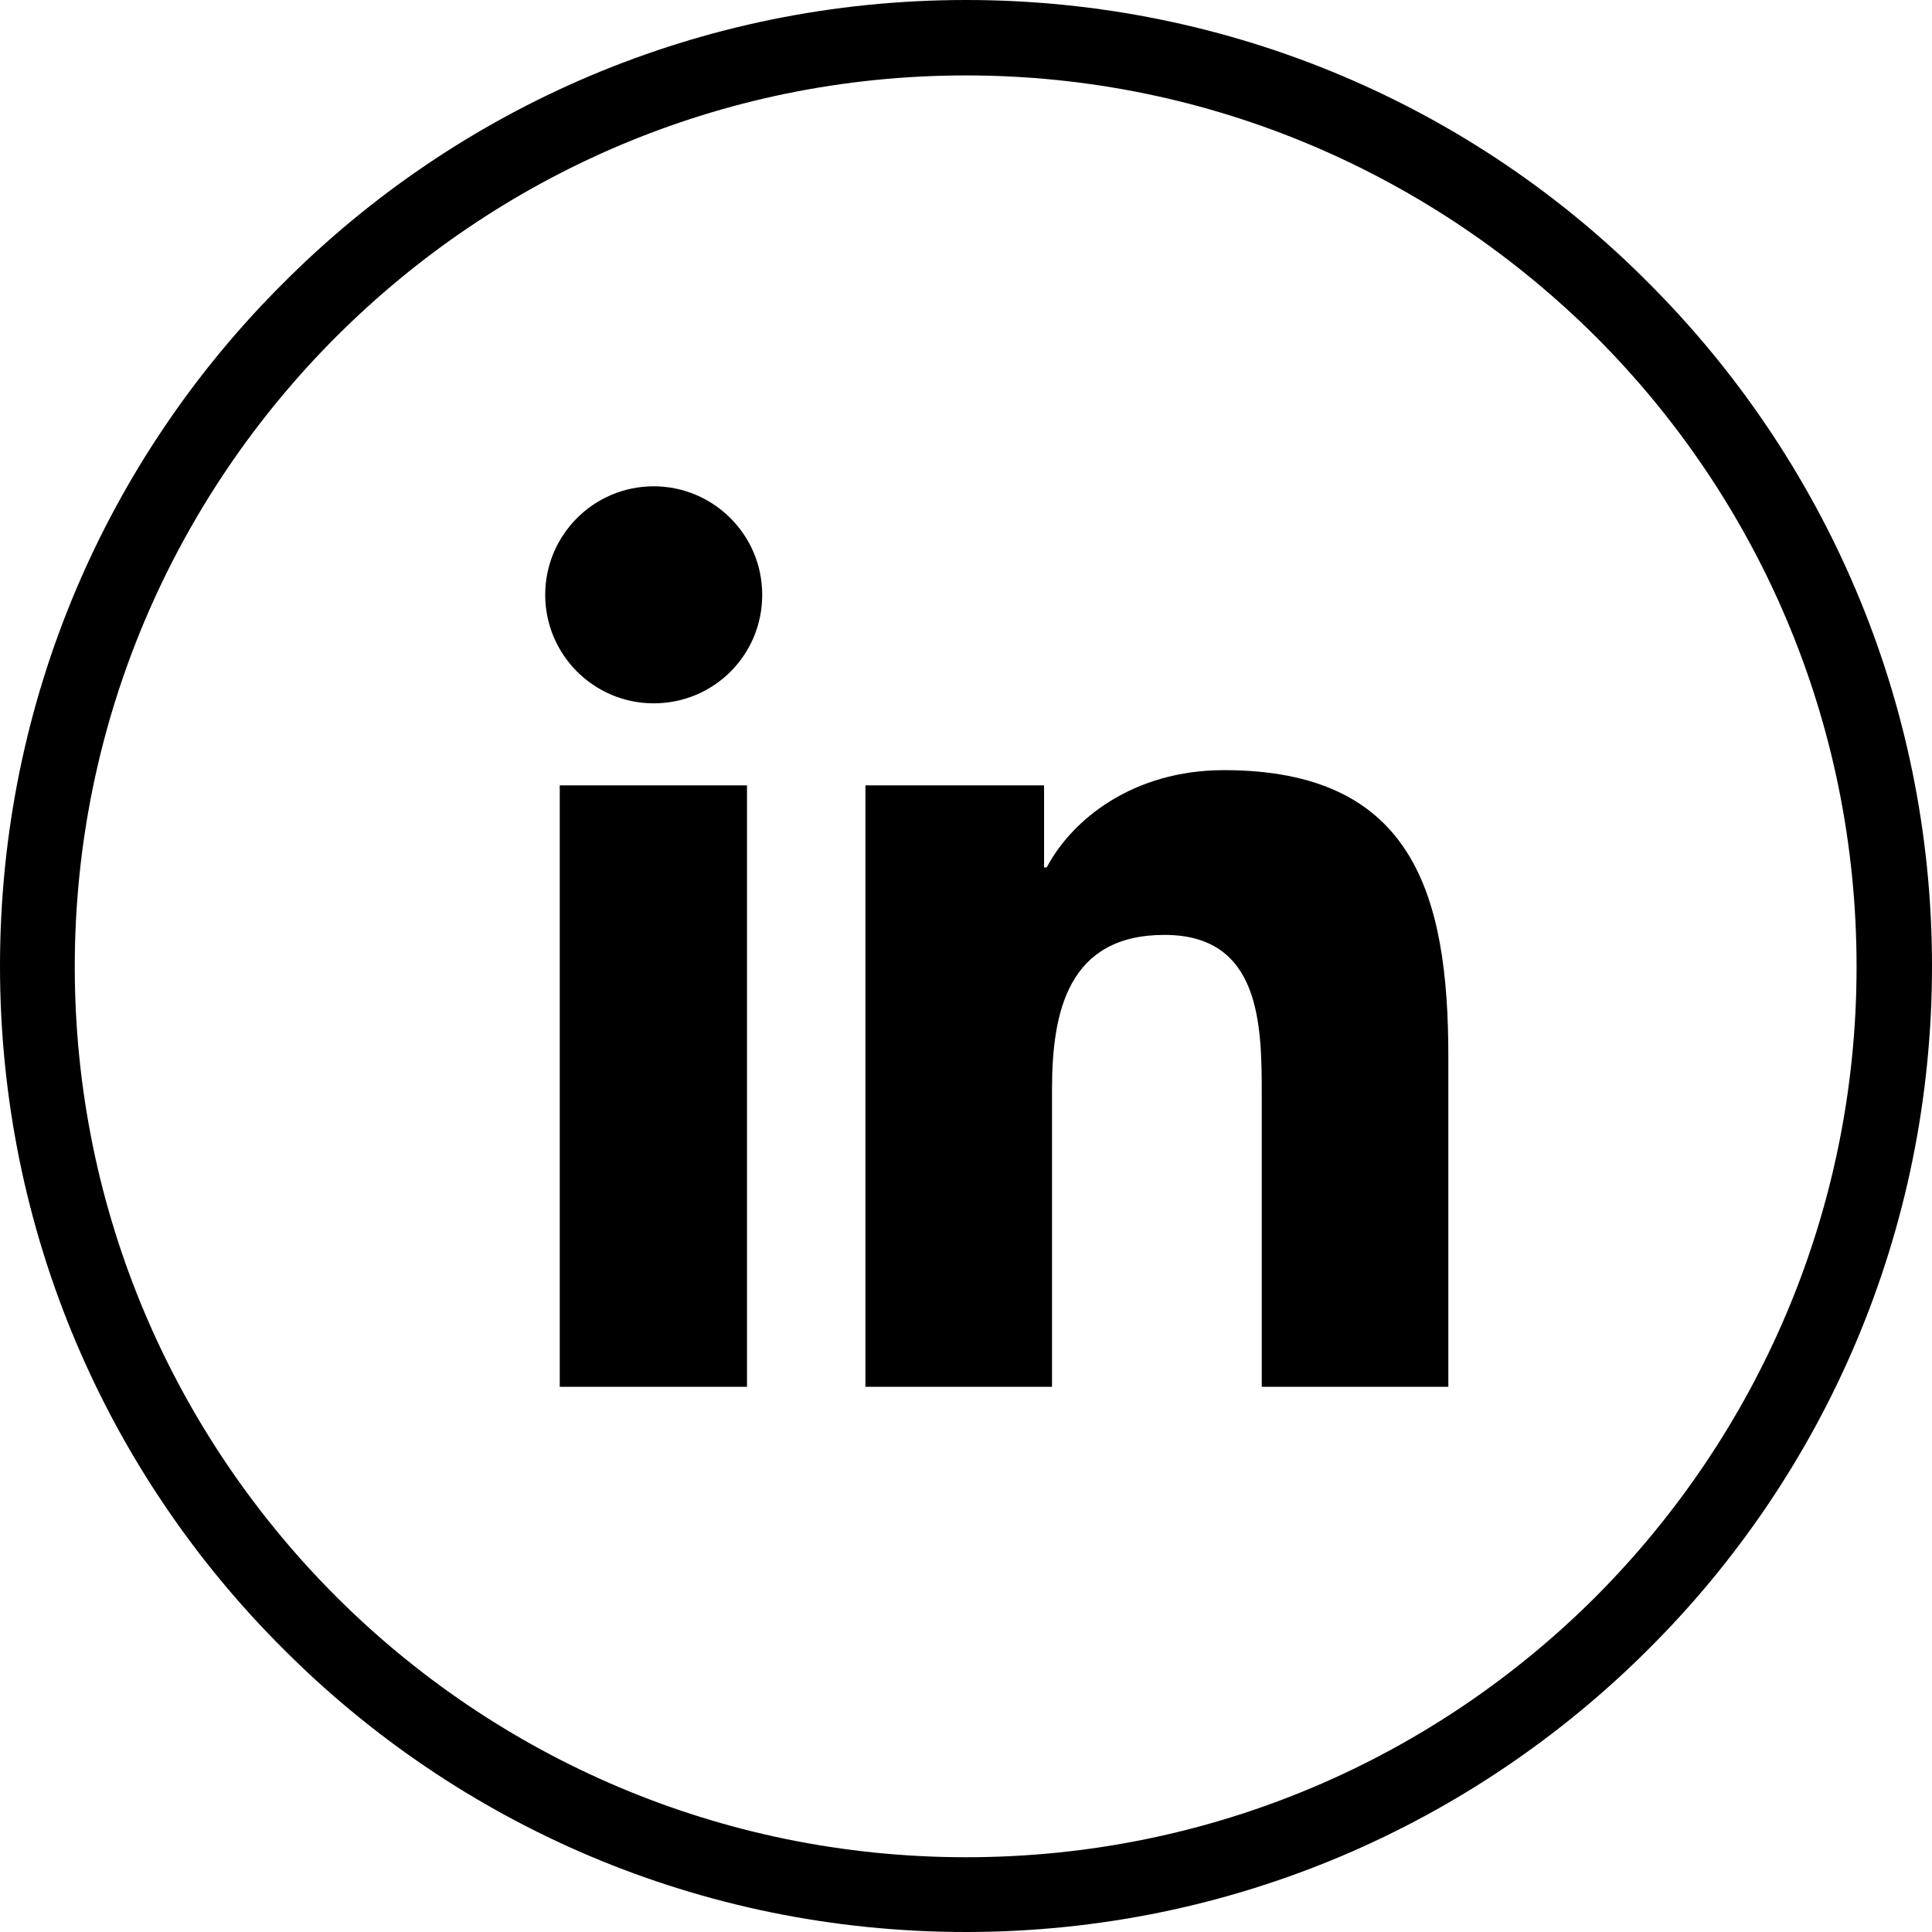 <?xml version="1.0" encoding="UTF-8"?>
<svg id="Layer_2" data-name="Layer 2" xmlns="http://www.w3.org/2000/svg" viewBox="0 0 29.2 29.2">
  <g id="Layer_4" data-name="Layer 4">
    <g>
      <path d="m14.6,0c4.03,0,7.69,1.63,10.32,4.28,2.64,2.64,4.28,6.29,4.28,10.32s-1.63,7.68-4.28,10.32c-2.64,2.64-6.29,4.28-10.32,4.28s-7.68-1.63-10.32-4.28C1.63,22.28,0,18.63,0,14.6S1.63,6.92,4.28,4.28C6.92,1.63,10.57,0,14.6,0h0Zm9.52,5.09c-2.44-2.43-5.8-3.95-9.52-3.95s-7.08,1.51-9.52,3.95c-2.43,2.43-3.95,5.8-3.95,9.52s1.51,7.08,3.95,9.52c2.43,2.43,5.8,3.94,9.52,3.94s7.08-1.5,9.52-3.94c2.43-2.44,3.94-5.8,3.94-9.52s-1.5-7.08-3.94-9.52h0Z"/>
      <path d="m8.46,11.87h2.83v9.09h-2.83v-9.09Zm1.42-4.52c.9,0,1.64.73,1.64,1.64s-.73,1.64-1.64,1.64-1.64-.74-1.64-1.64.73-1.64,1.64-1.64"/>
      <path d="m13.07,11.87h2.71v1.24h.04c.38-.72,1.3-1.47,2.68-1.47,2.86,0,3.39,1.88,3.39,4.33v4.99h-2.82v-4.42c0-1.06-.02-2.41-1.47-2.41s-1.7,1.15-1.7,2.33v4.5h-2.82v-9.09Z"/>
    </g>
  </g>
</svg>